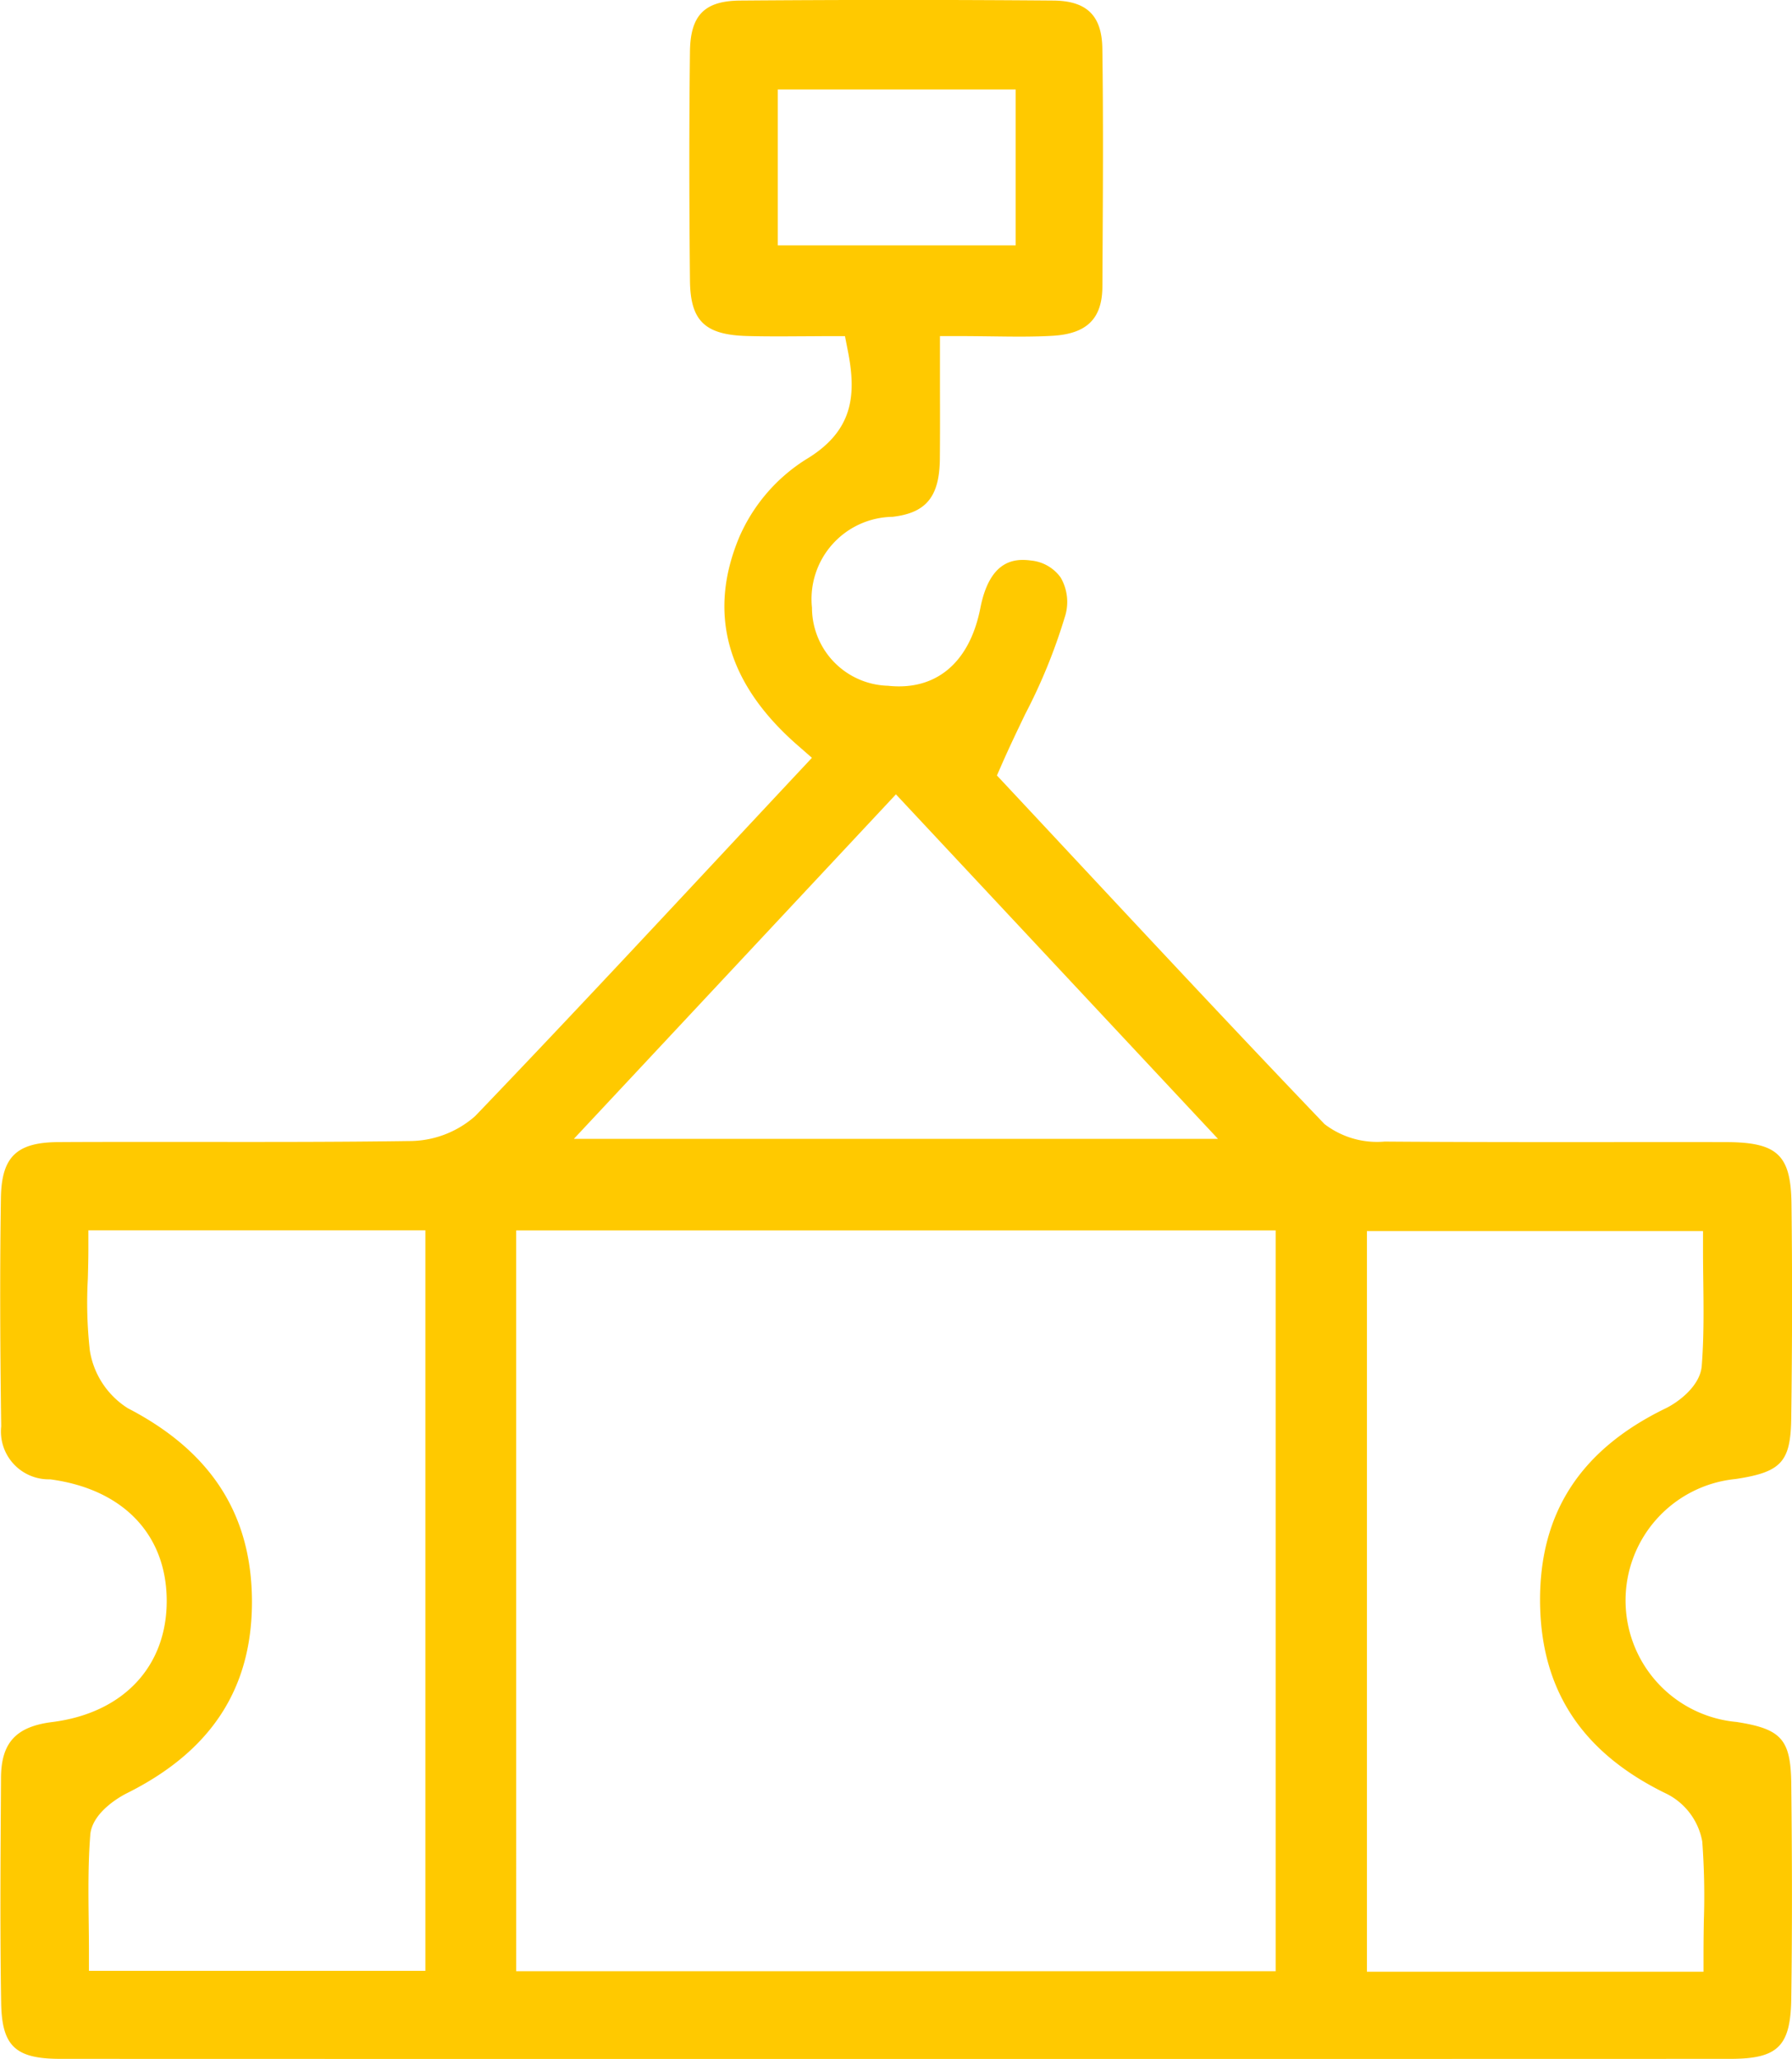 <svg xmlns="http://www.w3.org/2000/svg" width="83.436" height="95.85" viewBox="0 0 83.436 95.85">
  <path id="Path_5251" data-name="Path 5251" d="M1121.579,541.941c24.758.008,50.911.008,77.733,0,2.235,0,2.823-.578,2.855-2.809.043-3,.042-6.264,0-9.993-.025-2.072-.455-2.556-2.552-2.882a5.68,5.68,0,0,1-.042-11.309c2.128-.32,2.564-.795,2.592-2.82.048-3.461.052-6.823.012-9.993-.028-2.274-.654-2.865-3.042-2.871q-2.929-.007-5.857,0c-3.291,0-6.694,0-10.043-.025a4.018,4.018,0,0,1-2.8-.814c-4.1-4.281-8.089-8.558-11.95-12.693q-1.482-1.588-2.914-3.12l-.389-.416.229-.522c.36-.819.729-1.586,1.085-2.328a26.021,26.021,0,0,0,1.839-4.5,2.264,2.264,0,0,0-.186-1.866,1.925,1.925,0,0,0-1.382-.79c-.8-.109-1.925,0-2.359,2.224-.5,2.535-2.064,3.848-4.3,3.606a3.639,3.639,0,0,1-3.537-3.633,3.828,3.828,0,0,1,3.746-4.231c1.573-.18,2.192-.939,2.208-2.706.01-1.071.008-2.139.005-3.269,0-.513,0-1.036,0-1.575v-.864h.864c.551,0,1.067.007,1.56.013,1.033.014,1.926.025,2.818-.027,1.6-.093,2.312-.8,2.32-2.286l.008-1.391c.018-3.18.037-6.468-.01-9.7-.022-1.529-.725-2.216-2.278-2.229-4.65-.038-9.554-.039-14.575,0-1.669.012-2.327.678-2.347,2.375-.038,3.182-.04,6.666,0,10.651.017,1.881.687,2.535,2.654,2.59.87.024,1.766.018,2.632.012.406,0,.812-.006,1.22-.006h.711l.137.7c.41,2.082.231,3.738-1.971,5.05a8.075,8.075,0,0,0-3.087,3.606c-1.489,3.556-.577,6.814,2.71,9.686l.673.588-.611.653q-1.744,1.863-3.462,3.705c-3.973,4.256-7.726,8.276-11.61,12.324a4.636,4.636,0,0,1-3.075,1.158c-3.293.047-6.639.044-9.873.041h-2.471c-1.328,0-2.668,0-3.993.009-1.939.011-2.636.689-2.666,2.59-.048,3.076-.044,6.458.013,10.644a2.227,2.227,0,0,0,2.276,2.464c3.373.447,5.4,2.54,5.43,5.6.028,3.1-2.016,5.282-5.334,5.7-1.681.211-2.371.961-2.381,2.587l-.005.879c-.02,3.133-.041,6.372.011,9.552C1118.841,541.342,1119.463,541.94,1121.579,541.941Zm60.83-38.535h15.649v.864c0,.483.006.965.012,1.447.016,1.3.033,2.636-.071,3.962-.075.957-1.126,1.709-1.671,1.974-3.967,1.923-5.883,4.865-5.857,8.995s1.964,7.065,5.927,8.971a3.1,3.1,0,0,1,1.625,2.205,34.42,34.42,0,0,1,.073,3.684c-.008.493-.015,1-.015,1.512v.864h-15.672Zm-27.429-45.887v-7.26h11.074v7.26Zm5.5,25.556,14.994,16.037h-29.989Zm-17.681,20.3h35.361v34.486H1142.8Zm-19.833,28.149c.088-1.113,1.529-1.86,1.693-1.942,3.964-1.972,5.873-4.925,5.836-9.028-.036-3.994-1.926-6.905-5.776-8.9a3.9,3.9,0,0,1-1.771-2.686,20.113,20.113,0,0,1-.093-3.34c.012-.454.025-.925.025-1.393v-.864h15.691v34.472h-15.665v-.864c0-.493-.006-.983-.012-1.471C1122.879,534.2,1122.863,532.848,1122.968,531.519Z" transform="translate(-1118.765 -446.096)" fill="#ffc900"/>
</svg>
